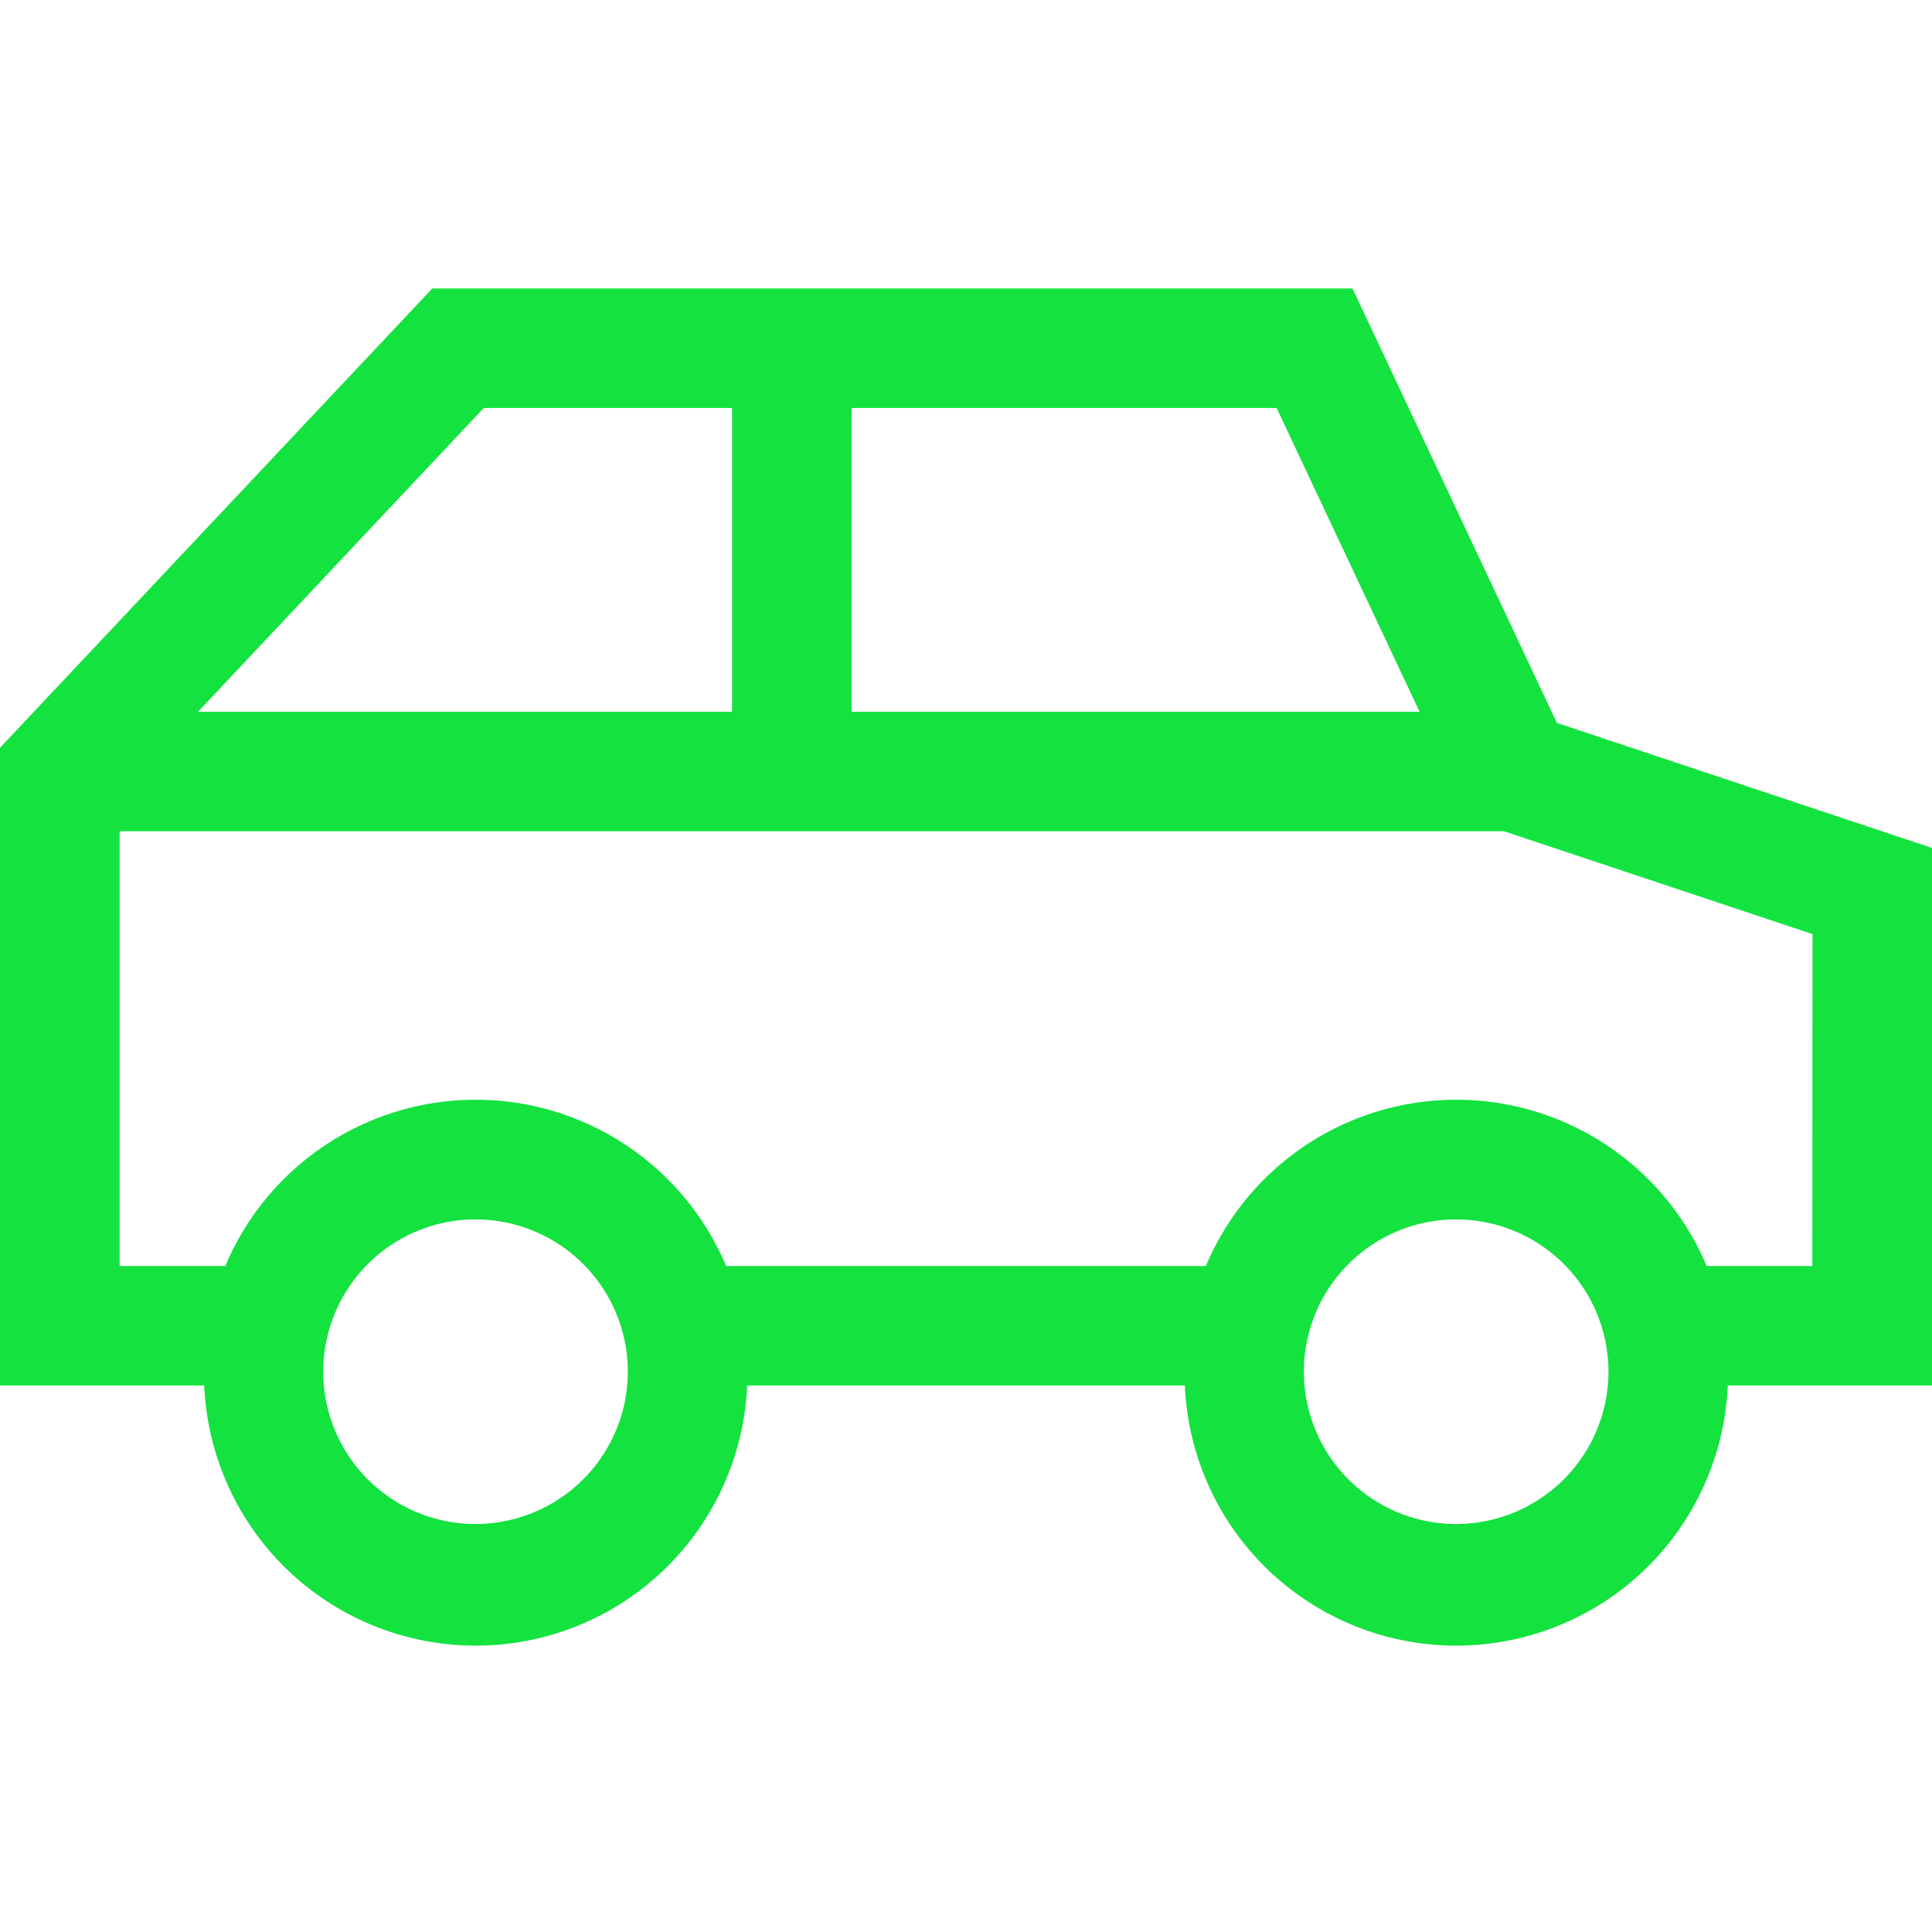 <svg id="Layer_1" data-name="Layer 1" xmlns="http://www.w3.org/2000/svg" viewBox="0 0 512 512"><defs><style>.cls-1{fill:#13e23f;}</style></defs><path class="cls-1" d="M512,224.71l-99.41-33.13L358.42,76.45H114.56L0,198.17v169H54.13a72,72,0,0,0,143.87,0H314a72,72,0,0,0,143.87,0H512ZM376.2,188.62H225.68v-80.5H338.32Zm-248-80.5H194v80.5H52.48Zm-2.18,295.76a40.36,40.36,0,1,1,40.36-40.36A40.41,40.41,0,0,1,126.06,403.88Zm259.88,0a40.36,40.36,0,1,1,40.36-40.36A40.41,40.41,0,0,1,385.94,403.88Zm94.39-68.36h-28a72,72,0,0,0-132.73,0H192.43a72,72,0,0,0-132.73,0h-28V220.29H398.59l81.74,27.25Z"/></svg>